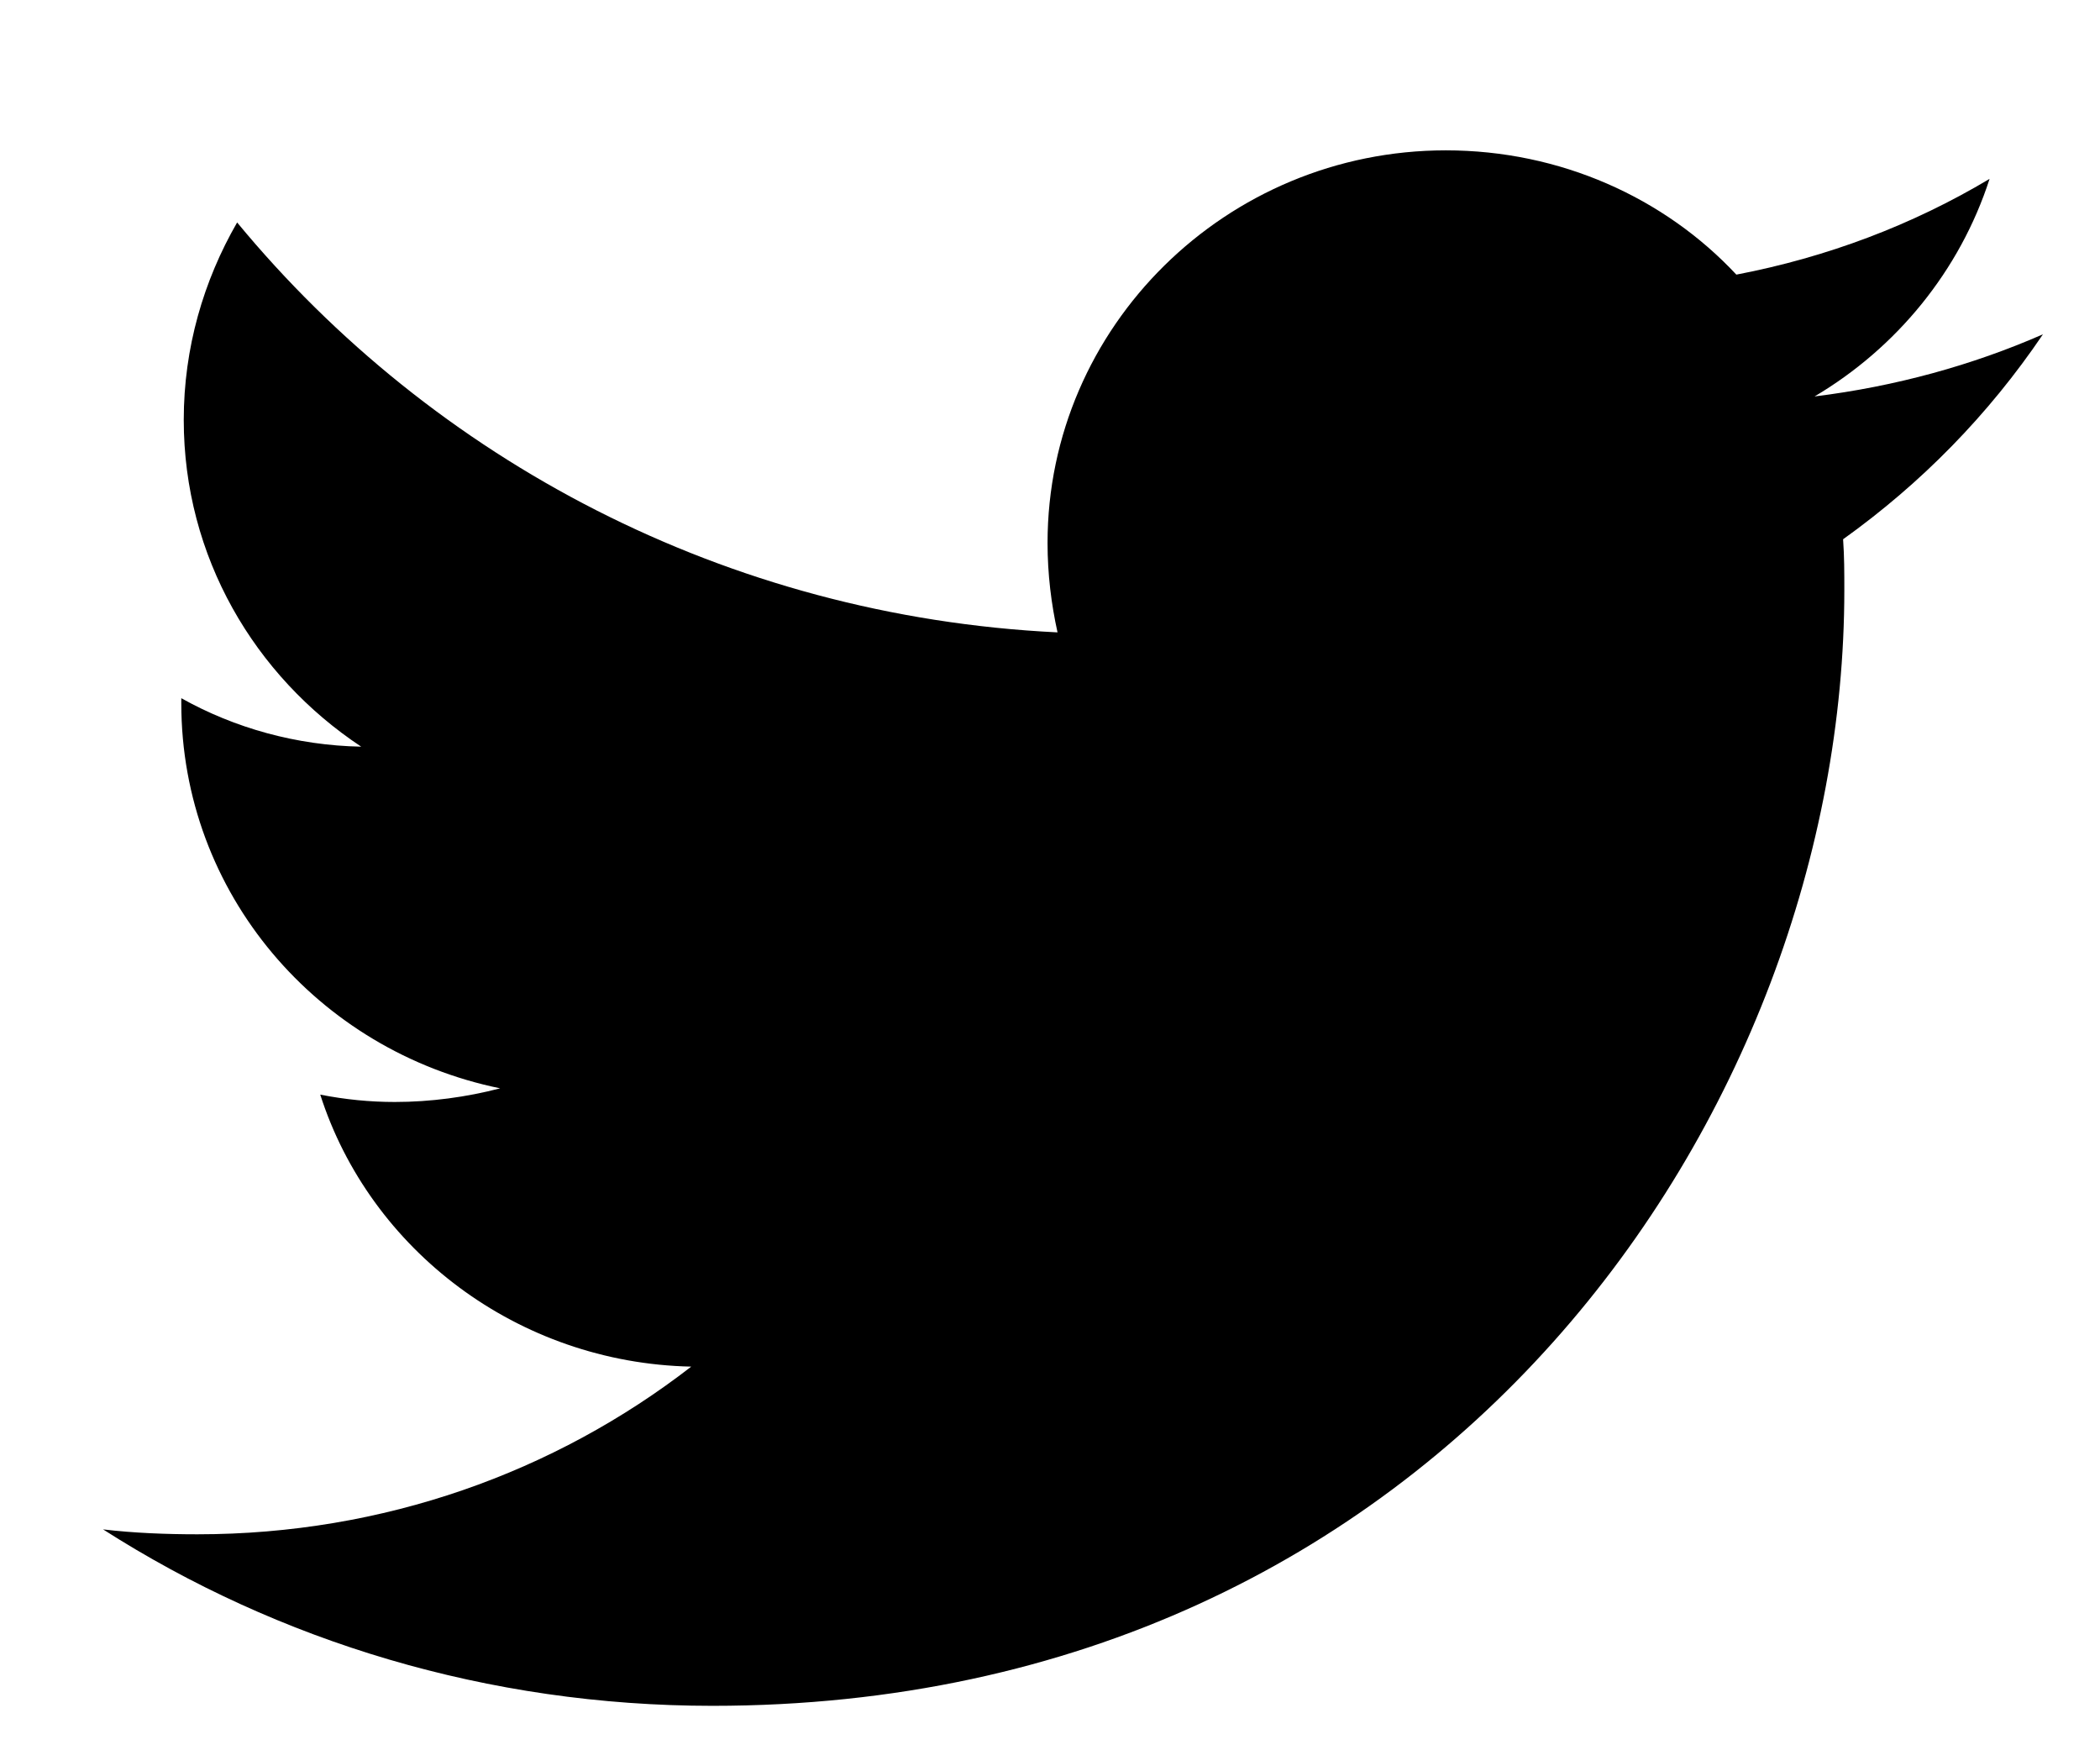 <svg width="12" height="10" viewBox="0 0 12 10" fill="none" xmlns="http://www.w3.org/2000/svg">
<path d="M10.532 3.081C10.539 3.18 10.539 3.272 10.539 3.372C10.539 6.332 8.255 9.746 4.071 9.746C2.787 9.746 1.589 9.377 0.589 8.738C0.766 8.759 0.951 8.766 1.128 8.766C2.192 8.766 3.17 8.412 3.95 7.808C2.958 7.787 2.114 7.141 1.83 6.254C1.972 6.282 2.114 6.296 2.256 6.296C2.461 6.296 2.667 6.268 2.858 6.218C1.816 6.005 1.036 5.104 1.036 4.018C1.036 4.011 1.036 3.997 1.036 3.989C1.341 4.16 1.695 4.259 2.064 4.266C1.454 3.862 1.05 3.18 1.05 2.399C1.05 1.988 1.163 1.604 1.355 1.271C2.475 2.627 4.149 3.521 6.043 3.613C6.007 3.45 5.986 3.28 5.986 3.102C5.986 1.867 7.007 0.859 8.262 0.859C8.915 0.859 9.511 1.129 9.922 1.569C10.44 1.47 10.929 1.285 11.369 1.022C11.199 1.548 10.837 1.988 10.369 2.265C10.83 2.208 11.27 2.087 11.674 1.91C11.362 2.371 10.979 2.761 10.532 3.081Z" fill="black"/>
</svg>
